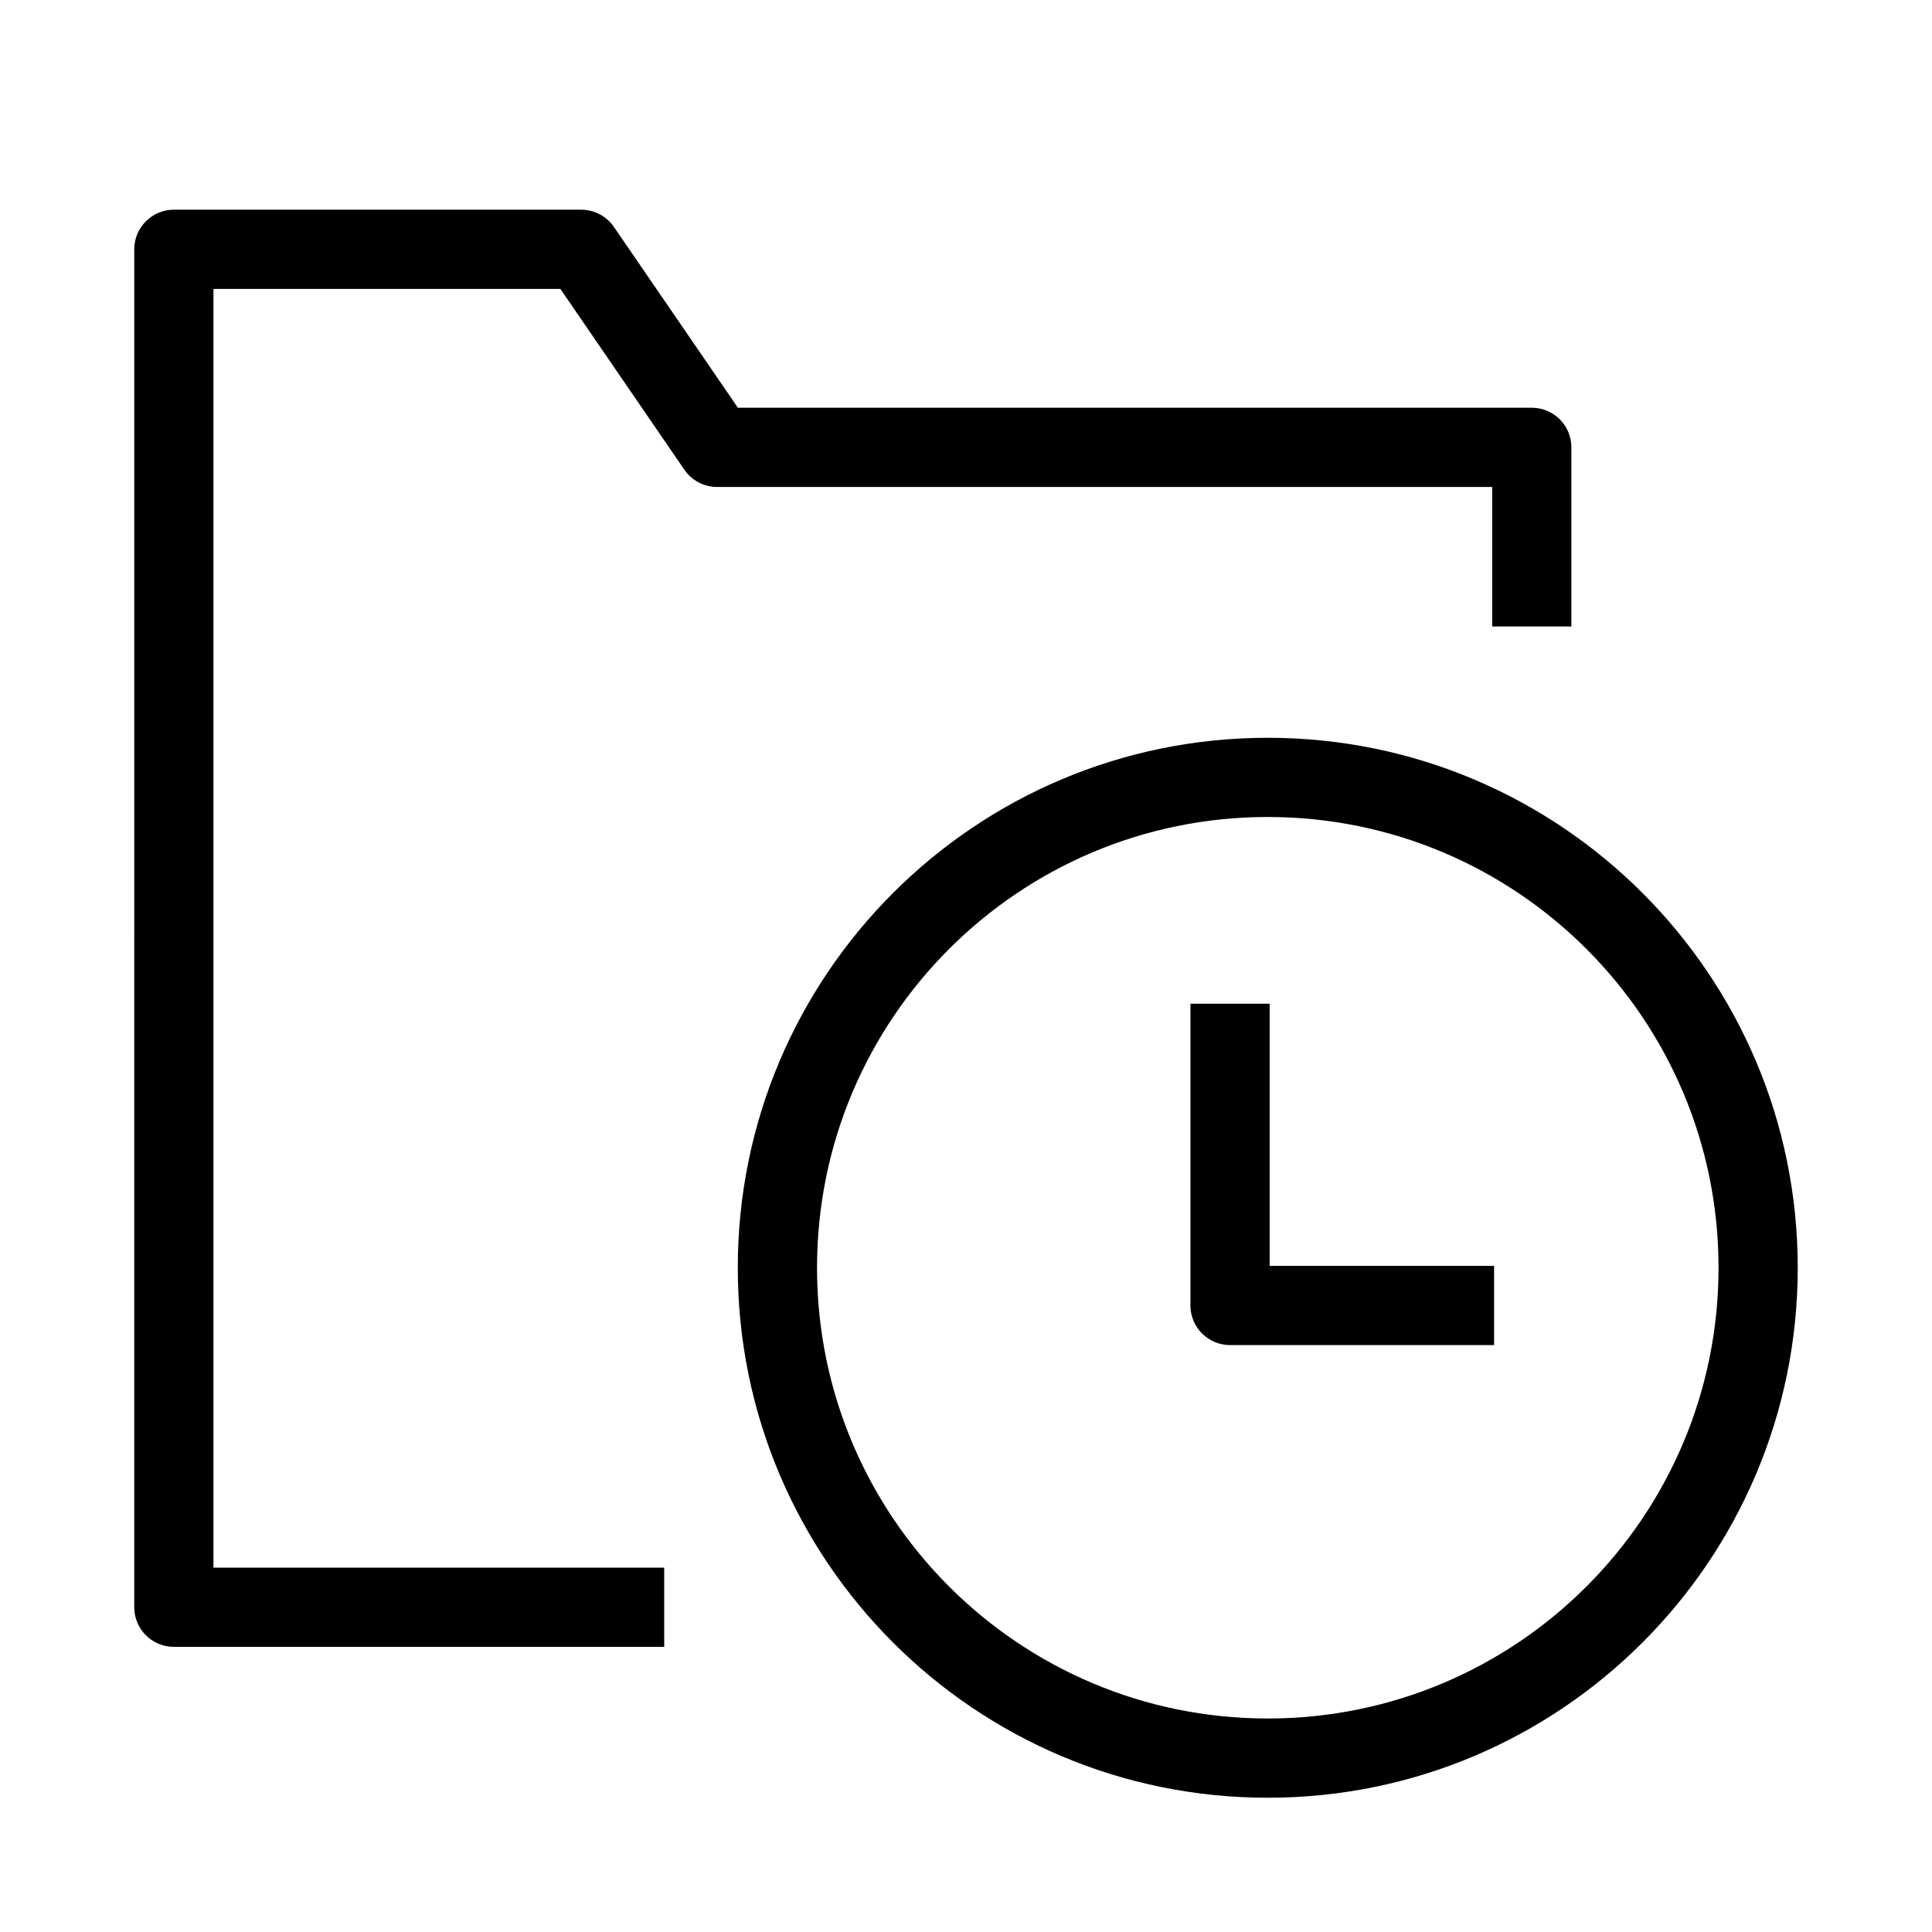 <?xml version="1.0" encoding="UTF-8"?>
<!-- Uploaded to: ICON Repo, www.svgrepo.com, Generator: ICON Repo Mixer Tools -->
<svg fill="#000000" width="800px" height="800px" version="1.1" viewBox="144 144 512 512" xmlns="http://www.w3.org/2000/svg">
 <g fill-rule="evenodd">
  <path d="m479.97 360.51c-65.969 0-119.45 53.484-119.45 119.46s53.484 119.45 119.45 119.45c65.977 0 119.46-53.48 119.46-119.45s-53.48-119.46-119.46-119.46zm-140.45 119.46c0-77.566 62.879-140.45 140.45-140.45 77.57 0 140.45 62.883 140.45 140.45s-62.879 140.45-140.45 140.45c-77.566 0-140.45-62.879-140.45-140.45z"/>
  <path d="m480.47 479.47v-69.473h-20.992v79.969c0 5.797 4.699 10.496 10.496 10.496h69.973v-20.992z"/>
  <path d="m179.58 210.07c0-5.797 4.699-10.496 10.496-10.496h107.96c3.457 0 6.695 1.707 8.656 4.559l32.855 47.922h210.39c5.797 0 10.496 4.699 10.496 10.496v47.48h-20.992v-36.984h-205.42c-3.461 0-6.699-1.707-8.656-4.562l-32.859-47.918h-91.934v338.87h119.45v20.992h-129.95c-5.797 0-10.496-4.699-10.496-10.496z"/>
 </g>
</svg>